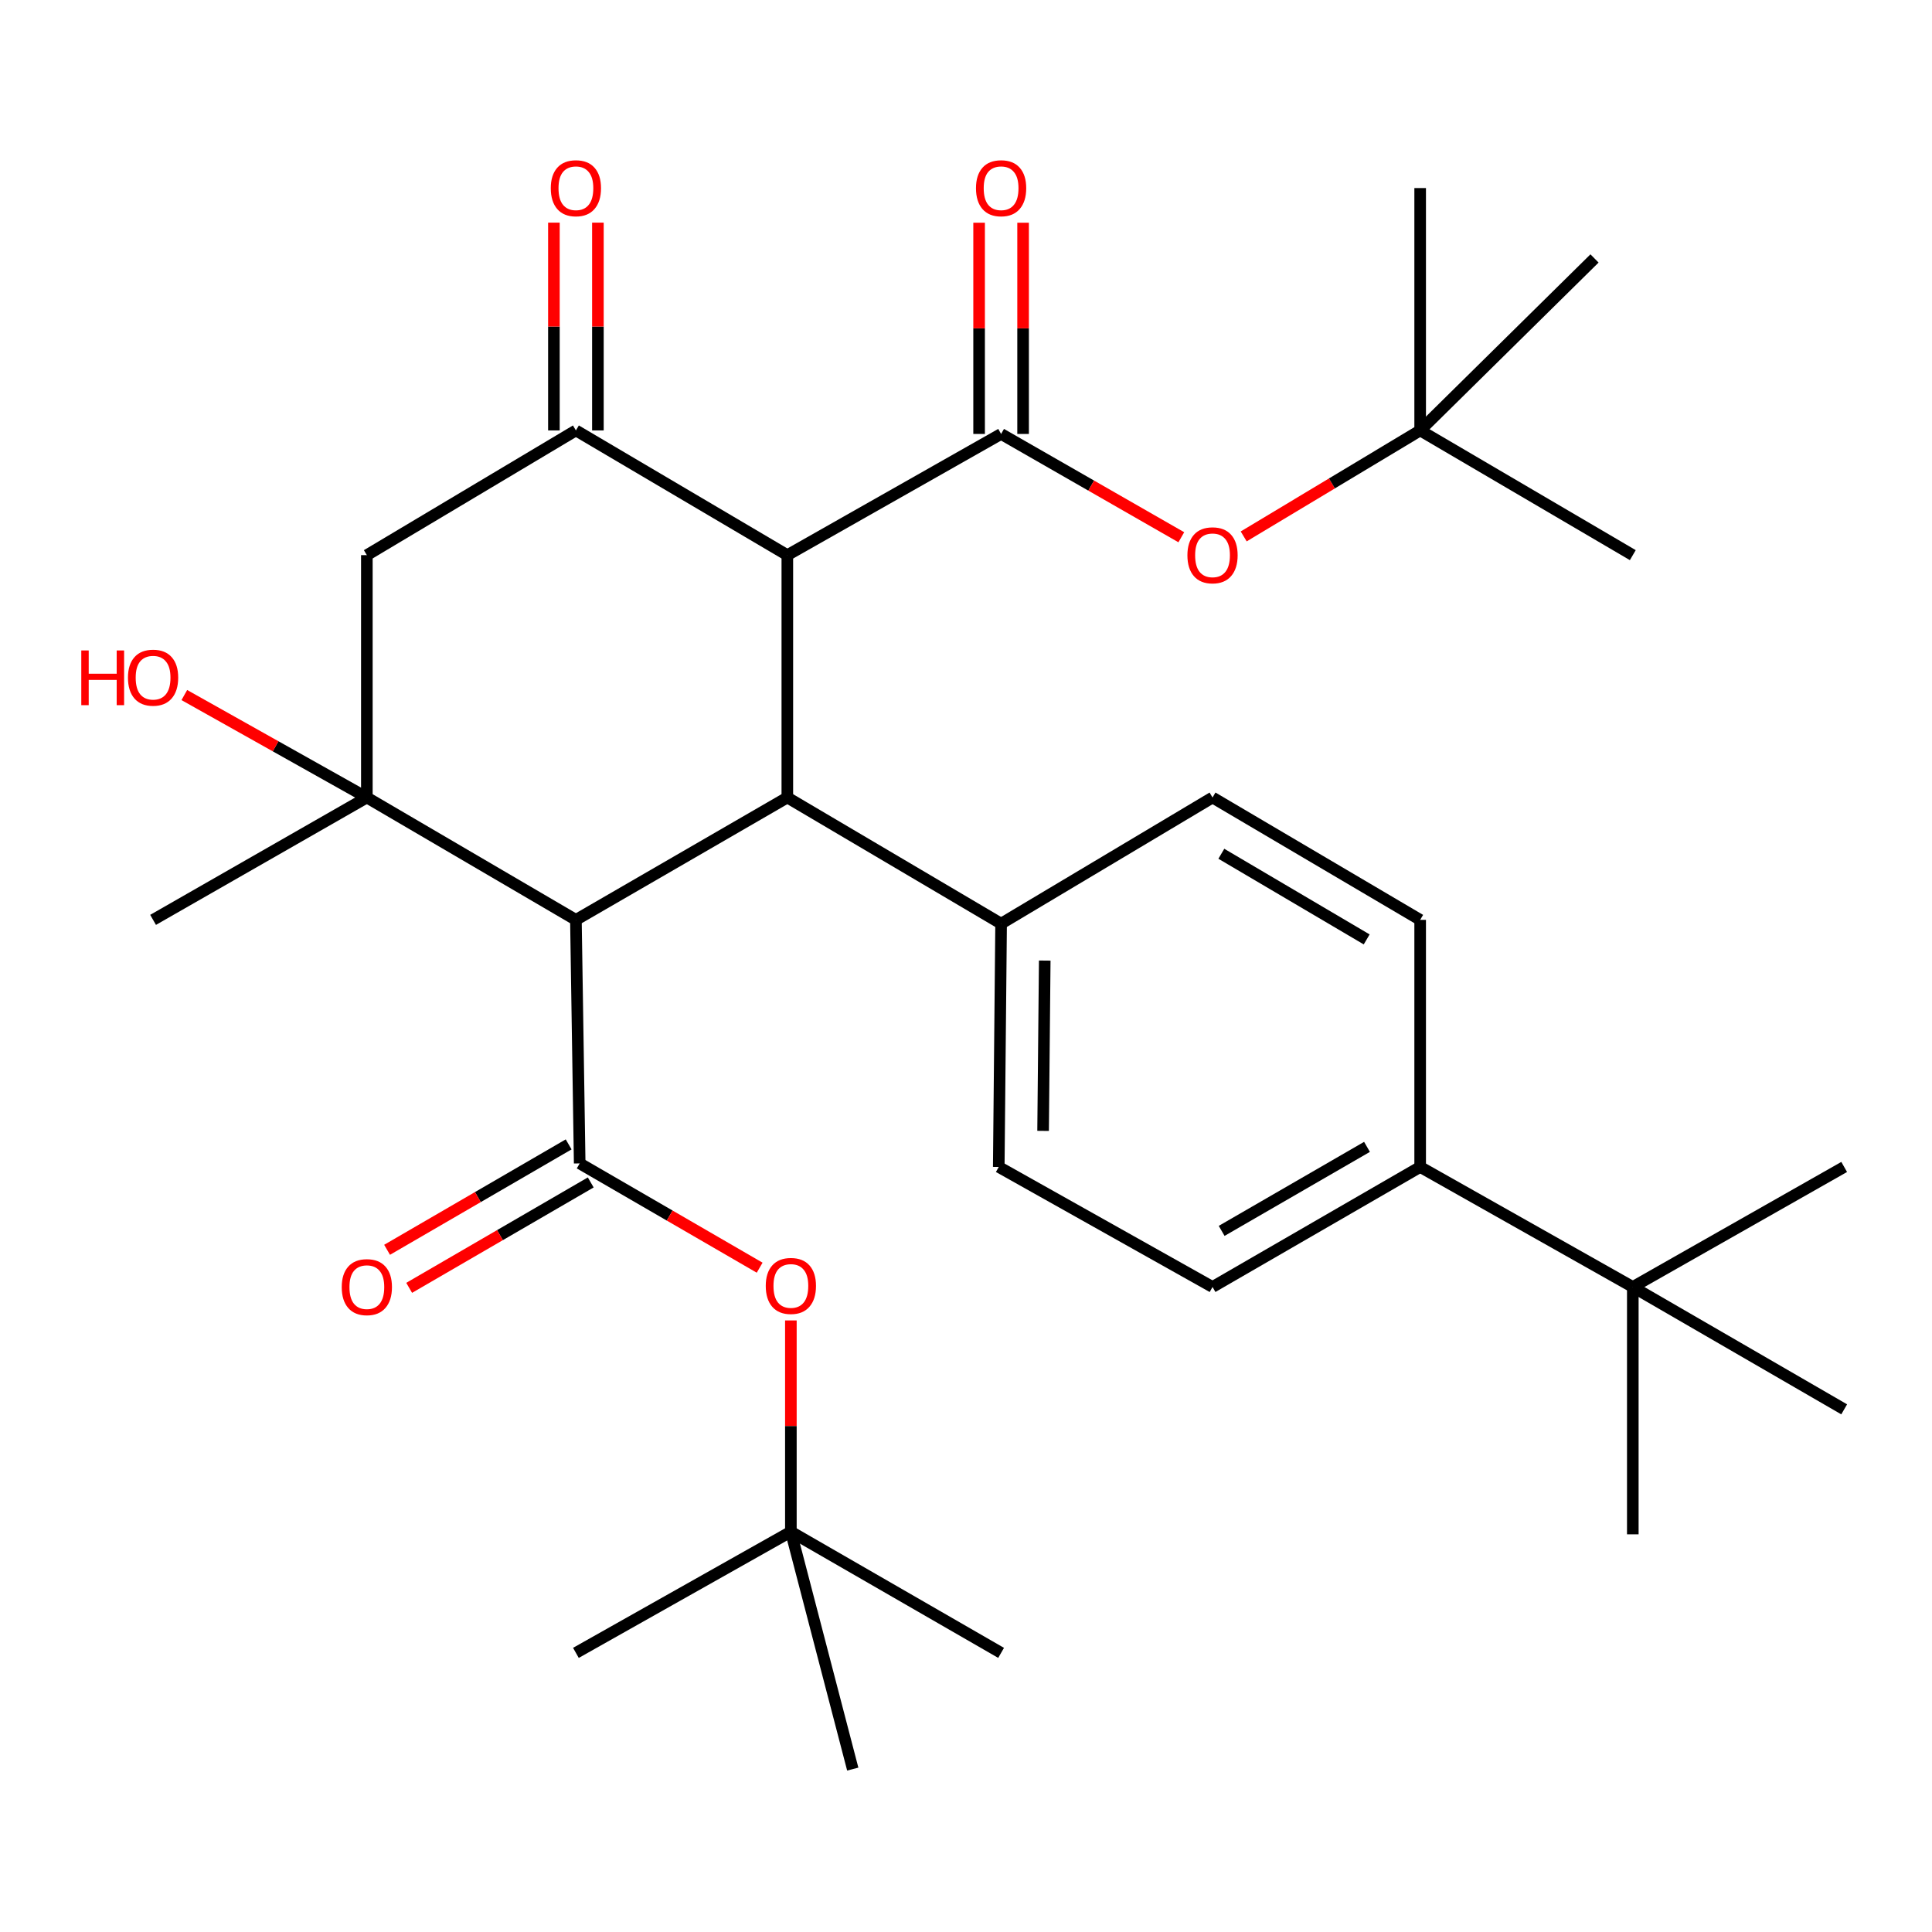 <?xml version='1.0' encoding='iso-8859-1'?>
<svg version='1.1' baseProfile='full'
              xmlns='http://www.w3.org/2000/svg'
                      xmlns:rdkit='http://www.rdkit.org/xml'
                      xmlns:xlink='http://www.w3.org/1999/xlink'
                  xml:space='preserve'
width='1000px' height='1000px' viewBox='0 0 1000 1000'>
<!-- END OF HEADER -->
<rect style='opacity:1.0;fill:#FFFFFF;stroke:none' width='1000' height='1000' x='0' y='0'> </rect>
<path class='bond-1' d='M 298.088,476.124 L 407.521,412.787' style='fill:none;fill-rule:evenodd;stroke:#000000;stroke-width:6px;stroke-linecap:butt;stroke-linejoin:miter;stroke-opacity:1' />
<path class='bond-2' d='M 298.088,476.124 L 300.048,602.179' style='fill:none;fill-rule:evenodd;stroke:#000000;stroke-width:6px;stroke-linecap:butt;stroke-linejoin:miter;stroke-opacity:1' />
<path class='bond-4' d='M 298.088,476.124 L 189.882,412.787' style='fill:none;fill-rule:evenodd;stroke:#000000;stroke-width:6px;stroke-linecap:butt;stroke-linejoin:miter;stroke-opacity:1' />
<path class='bond-0' d='M 407.521,287.34 L 407.521,412.787' style='fill:none;fill-rule:evenodd;stroke:#000000;stroke-width:6px;stroke-linecap:butt;stroke-linejoin:miter;stroke-opacity:1' />
<path class='bond-3' d='M 407.521,287.34 L 518.168,224.61' style='fill:none;fill-rule:evenodd;stroke:#000000;stroke-width:6px;stroke-linecap:butt;stroke-linejoin:miter;stroke-opacity:1' />
<path class='bond-32' d='M 407.521,287.34 L 298.088,222.788' style='fill:none;fill-rule:evenodd;stroke:#000000;stroke-width:6px;stroke-linecap:butt;stroke-linejoin:miter;stroke-opacity:1' />
<path class='bond-9' d='M 407.521,412.787 L 518.168,478.085' style='fill:none;fill-rule:evenodd;stroke:#000000;stroke-width:6px;stroke-linecap:butt;stroke-linejoin:miter;stroke-opacity:1' />
<path class='bond-8' d='M 300.048,602.179 L 346.622,629.166' style='fill:none;fill-rule:evenodd;stroke:#000000;stroke-width:6px;stroke-linecap:butt;stroke-linejoin:miter;stroke-opacity:1' />
<path class='bond-8' d='M 346.622,629.166 L 393.196,656.153' style='fill:none;fill-rule:evenodd;stroke:#FF0000;stroke-width:6px;stroke-linecap:butt;stroke-linejoin:miter;stroke-opacity:1' />
<path class='bond-10' d='M 294.332,592.333 L 247.341,619.613' style='fill:none;fill-rule:evenodd;stroke:#000000;stroke-width:6px;stroke-linecap:butt;stroke-linejoin:miter;stroke-opacity:1' />
<path class='bond-10' d='M 247.341,619.613 L 200.351,646.894' style='fill:none;fill-rule:evenodd;stroke:#FF0000;stroke-width:6px;stroke-linecap:butt;stroke-linejoin:miter;stroke-opacity:1' />
<path class='bond-10' d='M 305.764,612.025 L 258.773,639.305' style='fill:none;fill-rule:evenodd;stroke:#000000;stroke-width:6px;stroke-linecap:butt;stroke-linejoin:miter;stroke-opacity:1' />
<path class='bond-10' d='M 258.773,639.305 L 211.783,666.586' style='fill:none;fill-rule:evenodd;stroke:#FF0000;stroke-width:6px;stroke-linecap:butt;stroke-linejoin:miter;stroke-opacity:1' />
<path class='bond-7' d='M 518.168,224.61 L 564.807,251.345' style='fill:none;fill-rule:evenodd;stroke:#000000;stroke-width:6px;stroke-linecap:butt;stroke-linejoin:miter;stroke-opacity:1' />
<path class='bond-7' d='M 564.807,251.345 L 611.447,278.08' style='fill:none;fill-rule:evenodd;stroke:#FF0000;stroke-width:6px;stroke-linecap:butt;stroke-linejoin:miter;stroke-opacity:1' />
<path class='bond-11' d='M 529.552,224.61 L 529.552,169.946' style='fill:none;fill-rule:evenodd;stroke:#000000;stroke-width:6px;stroke-linecap:butt;stroke-linejoin:miter;stroke-opacity:1' />
<path class='bond-11' d='M 529.552,169.946 L 529.552,115.282' style='fill:none;fill-rule:evenodd;stroke:#FF0000;stroke-width:6px;stroke-linecap:butt;stroke-linejoin:miter;stroke-opacity:1' />
<path class='bond-11' d='M 506.783,224.61 L 506.783,169.946' style='fill:none;fill-rule:evenodd;stroke:#000000;stroke-width:6px;stroke-linecap:butt;stroke-linejoin:miter;stroke-opacity:1' />
<path class='bond-11' d='M 506.783,169.946 L 506.783,115.282' style='fill:none;fill-rule:evenodd;stroke:#FF0000;stroke-width:6px;stroke-linecap:butt;stroke-linejoin:miter;stroke-opacity:1' />
<path class='bond-6' d='M 189.882,412.787 L 189.882,287.34' style='fill:none;fill-rule:evenodd;stroke:#000000;stroke-width:6px;stroke-linecap:butt;stroke-linejoin:miter;stroke-opacity:1' />
<path class='bond-21' d='M 189.882,412.787 L 142.644,386.271' style='fill:none;fill-rule:evenodd;stroke:#000000;stroke-width:6px;stroke-linecap:butt;stroke-linejoin:miter;stroke-opacity:1' />
<path class='bond-21' d='M 142.644,386.271 L 95.407,359.755' style='fill:none;fill-rule:evenodd;stroke:#FF0000;stroke-width:6px;stroke-linecap:butt;stroke-linejoin:miter;stroke-opacity:1' />
<path class='bond-22' d='M 189.882,412.787 L 79.235,476.124' style='fill:none;fill-rule:evenodd;stroke:#000000;stroke-width:6px;stroke-linecap:butt;stroke-linejoin:miter;stroke-opacity:1' />
<path class='bond-5' d='M 298.088,222.788 L 189.882,287.34' style='fill:none;fill-rule:evenodd;stroke:#000000;stroke-width:6px;stroke-linecap:butt;stroke-linejoin:miter;stroke-opacity:1' />
<path class='bond-12' d='M 309.472,222.788 L 309.472,169.012' style='fill:none;fill-rule:evenodd;stroke:#000000;stroke-width:6px;stroke-linecap:butt;stroke-linejoin:miter;stroke-opacity:1' />
<path class='bond-12' d='M 309.472,169.012 L 309.472,115.237' style='fill:none;fill-rule:evenodd;stroke:#FF0000;stroke-width:6px;stroke-linecap:butt;stroke-linejoin:miter;stroke-opacity:1' />
<path class='bond-12' d='M 286.703,222.788 L 286.703,169.012' style='fill:none;fill-rule:evenodd;stroke:#000000;stroke-width:6px;stroke-linecap:butt;stroke-linejoin:miter;stroke-opacity:1' />
<path class='bond-12' d='M 286.703,169.012 L 286.703,115.237' style='fill:none;fill-rule:evenodd;stroke:#FF0000;stroke-width:6px;stroke-linecap:butt;stroke-linejoin:miter;stroke-opacity:1' />
<path class='bond-15' d='M 643.735,277.649 L 689.404,250.218' style='fill:none;fill-rule:evenodd;stroke:#FF0000;stroke-width:6px;stroke-linecap:butt;stroke-linejoin:miter;stroke-opacity:1' />
<path class='bond-15' d='M 689.404,250.218 L 735.073,222.788' style='fill:none;fill-rule:evenodd;stroke:#000000;stroke-width:6px;stroke-linecap:butt;stroke-linejoin:miter;stroke-opacity:1' />
<path class='bond-16' d='M 409.355,683.458 L 409.355,738.134' style='fill:none;fill-rule:evenodd;stroke:#FF0000;stroke-width:6px;stroke-linecap:butt;stroke-linejoin:miter;stroke-opacity:1' />
<path class='bond-16' d='M 409.355,738.134 L 409.355,792.81' style='fill:none;fill-rule:evenodd;stroke:#000000;stroke-width:6px;stroke-linecap:butt;stroke-linejoin:miter;stroke-opacity:1' />
<path class='bond-17' d='M 518.168,478.085 L 627.601,412.787' style='fill:none;fill-rule:evenodd;stroke:#000000;stroke-width:6px;stroke-linecap:butt;stroke-linejoin:miter;stroke-opacity:1' />
<path class='bond-18' d='M 518.168,478.085 L 516.953,604.013' style='fill:none;fill-rule:evenodd;stroke:#000000;stroke-width:6px;stroke-linecap:butt;stroke-linejoin:miter;stroke-opacity:1' />
<path class='bond-18' d='M 540.754,497.194 L 539.904,585.343' style='fill:none;fill-rule:evenodd;stroke:#000000;stroke-width:6px;stroke-linecap:butt;stroke-linejoin:miter;stroke-opacity:1' />
<path class='bond-13' d='M 845.138,666.136 L 735.073,604.013' style='fill:none;fill-rule:evenodd;stroke:#000000;stroke-width:6px;stroke-linecap:butt;stroke-linejoin:miter;stroke-opacity:1' />
<path class='bond-23' d='M 845.138,666.136 L 845.138,794.164' style='fill:none;fill-rule:evenodd;stroke:#000000;stroke-width:6px;stroke-linecap:butt;stroke-linejoin:miter;stroke-opacity:1' />
<path class='bond-24' d='M 845.138,666.136 L 954.545,604.013' style='fill:none;fill-rule:evenodd;stroke:#000000;stroke-width:6px;stroke-linecap:butt;stroke-linejoin:miter;stroke-opacity:1' />
<path class='bond-25' d='M 845.138,666.136 L 954.545,729.473' style='fill:none;fill-rule:evenodd;stroke:#000000;stroke-width:6px;stroke-linecap:butt;stroke-linejoin:miter;stroke-opacity:1' />
<path class='bond-14' d='M 735.073,604.013 L 627.601,666.136' style='fill:none;fill-rule:evenodd;stroke:#000000;stroke-width:6px;stroke-linecap:butt;stroke-linejoin:miter;stroke-opacity:1' />
<path class='bond-14' d='M 707.557,593.618 L 632.326,637.104' style='fill:none;fill-rule:evenodd;stroke:#000000;stroke-width:6px;stroke-linecap:butt;stroke-linejoin:miter;stroke-opacity:1' />
<path class='bond-33' d='M 735.073,604.013 L 735.073,476.124' style='fill:none;fill-rule:evenodd;stroke:#000000;stroke-width:6px;stroke-linecap:butt;stroke-linejoin:miter;stroke-opacity:1' />
<path class='bond-26' d='M 735.073,222.788 L 845.138,287.34' style='fill:none;fill-rule:evenodd;stroke:#000000;stroke-width:6px;stroke-linecap:butt;stroke-linejoin:miter;stroke-opacity:1' />
<path class='bond-28' d='M 735.073,222.788 L 735.073,97.341' style='fill:none;fill-rule:evenodd;stroke:#000000;stroke-width:6px;stroke-linecap:butt;stroke-linejoin:miter;stroke-opacity:1' />
<path class='bond-30' d='M 735.073,222.788 L 825.316,133.772' style='fill:none;fill-rule:evenodd;stroke:#000000;stroke-width:6px;stroke-linecap:butt;stroke-linejoin:miter;stroke-opacity:1' />
<path class='bond-27' d='M 409.355,792.81 L 518.168,855.527' style='fill:none;fill-rule:evenodd;stroke:#000000;stroke-width:6px;stroke-linecap:butt;stroke-linejoin:miter;stroke-opacity:1' />
<path class='bond-29' d='M 409.355,792.81 L 298.088,855.527' style='fill:none;fill-rule:evenodd;stroke:#000000;stroke-width:6px;stroke-linecap:butt;stroke-linejoin:miter;stroke-opacity:1' />
<path class='bond-31' d='M 409.355,792.81 L 441.384,915.677' style='fill:none;fill-rule:evenodd;stroke:#000000;stroke-width:6px;stroke-linecap:butt;stroke-linejoin:miter;stroke-opacity:1' />
<path class='bond-20' d='M 627.601,412.787 L 735.073,476.124' style='fill:none;fill-rule:evenodd;stroke:#000000;stroke-width:6px;stroke-linecap:butt;stroke-linejoin:miter;stroke-opacity:1' />
<path class='bond-20' d='M 632.161,441.904 L 707.391,486.24' style='fill:none;fill-rule:evenodd;stroke:#000000;stroke-width:6px;stroke-linecap:butt;stroke-linejoin:miter;stroke-opacity:1' />
<path class='bond-19' d='M 516.953,604.013 L 627.601,666.136' style='fill:none;fill-rule:evenodd;stroke:#000000;stroke-width:6px;stroke-linecap:butt;stroke-linejoin:miter;stroke-opacity:1' />
<path  class='atom-8' d='M 614.601 287.42
Q 614.601 280.62, 617.961 276.82
Q 621.321 273.02, 627.601 273.02
Q 633.881 273.02, 637.241 276.82
Q 640.601 280.62, 640.601 287.42
Q 640.601 294.3, 637.201 298.22
Q 633.801 302.1, 627.601 302.1
Q 621.361 302.1, 617.961 298.22
Q 614.601 294.34, 614.601 287.42
M 627.601 298.9
Q 631.921 298.9, 634.241 296.02
Q 636.601 293.1, 636.601 287.42
Q 636.601 281.86, 634.241 279.06
Q 631.921 276.22, 627.601 276.22
Q 623.281 276.22, 620.921 279.02
Q 618.601 281.82, 618.601 287.42
Q 618.601 293.14, 620.921 296.02
Q 623.281 298.9, 627.601 298.9
' fill='#FF0000'/>
<path  class='atom-9' d='M 396.355 665.596
Q 396.355 658.796, 399.715 654.996
Q 403.075 651.196, 409.355 651.196
Q 415.635 651.196, 418.995 654.996
Q 422.355 658.796, 422.355 665.596
Q 422.355 672.476, 418.955 676.396
Q 415.555 680.276, 409.355 680.276
Q 403.115 680.276, 399.715 676.396
Q 396.355 672.516, 396.355 665.596
M 409.355 677.076
Q 413.675 677.076, 415.995 674.196
Q 418.355 671.276, 418.355 665.596
Q 418.355 660.036, 415.995 657.236
Q 413.675 654.396, 409.355 654.396
Q 405.035 654.396, 402.675 657.196
Q 400.355 659.996, 400.355 665.596
Q 400.355 671.316, 402.675 674.196
Q 405.035 677.076, 409.355 677.076
' fill='#FF0000'/>
<path  class='atom-11' d='M 176.882 666.216
Q 176.882 659.416, 180.242 655.616
Q 183.602 651.816, 189.882 651.816
Q 196.162 651.816, 199.522 655.616
Q 202.882 659.416, 202.882 666.216
Q 202.882 673.096, 199.482 677.016
Q 196.082 680.896, 189.882 680.896
Q 183.642 680.896, 180.242 677.016
Q 176.882 673.136, 176.882 666.216
M 189.882 677.696
Q 194.202 677.696, 196.522 674.816
Q 198.882 671.896, 198.882 666.216
Q 198.882 660.656, 196.522 657.856
Q 194.202 655.016, 189.882 655.016
Q 185.562 655.016, 183.202 657.816
Q 180.882 660.616, 180.882 666.216
Q 180.882 671.936, 183.202 674.816
Q 185.562 677.696, 189.882 677.696
' fill='#FF0000'/>
<path  class='atom-12' d='M 505.168 97.421
Q 505.168 90.621, 508.528 86.821
Q 511.888 83.021, 518.168 83.021
Q 524.448 83.021, 527.808 86.821
Q 531.168 90.621, 531.168 97.421
Q 531.168 104.301, 527.768 108.221
Q 524.368 112.101, 518.168 112.101
Q 511.928 112.101, 508.528 108.221
Q 505.168 104.341, 505.168 97.421
M 518.168 108.901
Q 522.488 108.901, 524.808 106.021
Q 527.168 103.101, 527.168 97.421
Q 527.168 91.861, 524.808 89.061
Q 522.488 86.221, 518.168 86.221
Q 513.848 86.221, 511.488 89.021
Q 509.168 91.821, 509.168 97.421
Q 509.168 103.141, 511.488 106.021
Q 513.848 108.901, 518.168 108.901
' fill='#FF0000'/>
<path  class='atom-13' d='M 285.088 97.421
Q 285.088 90.621, 288.448 86.821
Q 291.808 83.021, 298.088 83.021
Q 304.368 83.021, 307.728 86.821
Q 311.088 90.621, 311.088 97.421
Q 311.088 104.301, 307.688 108.221
Q 304.288 112.101, 298.088 112.101
Q 291.848 112.101, 288.448 108.221
Q 285.088 104.341, 285.088 97.421
M 298.088 108.901
Q 302.408 108.901, 304.728 106.021
Q 307.088 103.101, 307.088 97.421
Q 307.088 91.861, 304.728 89.061
Q 302.408 86.221, 298.088 86.221
Q 293.768 86.221, 291.408 89.021
Q 289.088 91.821, 289.088 97.421
Q 289.088 103.141, 291.408 106.021
Q 293.768 108.901, 298.088 108.901
' fill='#FF0000'/>
<path  class='atom-22' d='M 42.075 336.677
L 45.915 336.677
L 45.915 348.717
L 60.395 348.717
L 60.395 336.677
L 64.235 336.677
L 64.235 364.997
L 60.395 364.997
L 60.395 351.917
L 45.915 351.917
L 45.915 364.997
L 42.075 364.997
L 42.075 336.677
' fill='#FF0000'/>
<path  class='atom-22' d='M 66.235 350.757
Q 66.235 343.957, 69.595 340.157
Q 72.955 336.357, 79.235 336.357
Q 85.515 336.357, 88.875 340.157
Q 92.235 343.957, 92.235 350.757
Q 92.235 357.637, 88.835 361.557
Q 85.435 365.437, 79.235 365.437
Q 72.995 365.437, 69.595 361.557
Q 66.235 357.677, 66.235 350.757
M 79.235 362.237
Q 83.555 362.237, 85.875 359.357
Q 88.235 356.437, 88.235 350.757
Q 88.235 345.197, 85.875 342.397
Q 83.555 339.557, 79.235 339.557
Q 74.915 339.557, 72.555 342.357
Q 70.235 345.157, 70.235 350.757
Q 70.235 356.477, 72.555 359.357
Q 74.915 362.237, 79.235 362.237
' fill='#FF0000'/>
</svg>
